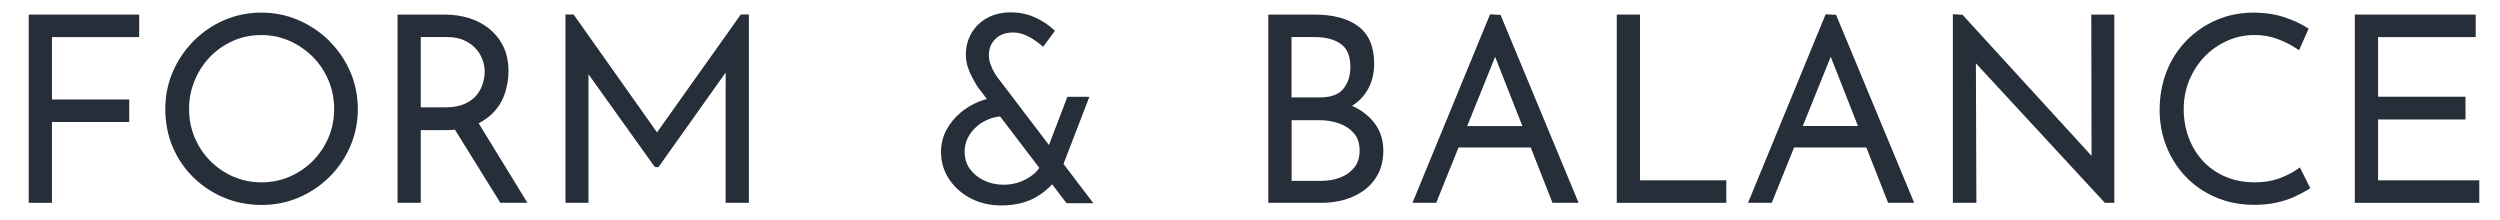 <?xml version="1.0" encoding="UTF-8"?>
<svg id="a" data-name="Layer 1" xmlns="http://www.w3.org/2000/svg" width="505.62" height="44.57" viewBox="0 0 505.62 44.57">
  <defs>
    <style>
      .b {
        fill: #262e39;
      }
    </style>
  </defs>
  <polygon class="b" points="5.81 41.02 10.51 41.02 10.51 24.67 26.14 24.67 26.14 20.12 10.51 20.12 10.51 7.5 28.15 7.5 28.15 2.95 5.81 2.95 5.81 41.02"/>
  <path class="b" d="m66.64,8.31c-1.8-1.78-3.9-3.2-6.24-4.22-2.35-1.02-4.89-1.54-7.54-1.54s-5.17.51-7.51,1.52c-2.33,1-4.41,2.43-6.2,4.23-1.78,1.8-3.19,3.89-4.2,6.22-1.01,2.33-1.52,4.88-1.52,7.56s.51,5.34,1.52,7.69c1.01,2.35,2.42,4.42,4.21,6.15,1.78,1.73,3.86,3.1,6.19,4.07,2.33.97,4.87,1.46,7.55,1.46s5.17-.5,7.5-1.49c2.32-.98,4.42-2.39,6.22-4.17,1.8-1.78,3.22-3.87,4.23-6.22,1.01-2.35,1.52-4.87,1.52-7.48s-.51-5.23-1.52-7.56c-1.01-2.33-2.43-4.42-4.23-6.2Zm-19.44,27.42c-1.76-.77-3.33-1.84-4.67-3.18-1.33-1.33-2.39-2.92-3.15-4.71-.76-1.79-1.14-3.75-1.14-5.83s.38-3.89,1.12-5.7c.74-1.81,1.78-3.42,3.1-4.79,1.31-1.36,2.88-2.46,4.66-3.25,1.77-.79,3.7-1.18,5.74-1.18s3.92.4,5.69,1.18c1.78.79,3.37,1.88,4.72,3.23,1.34,1.35,2.41,2.95,3.17,4.76.76,1.81,1.14,3.76,1.14,5.8s-.38,3.97-1.14,5.75c-.76,1.78-1.82,3.37-3.15,4.71-1.33,1.35-2.91,2.42-4.68,3.2-1.77.77-3.7,1.16-5.74,1.16s-3.91-.39-5.66-1.16Z"/>
  <path class="b" d="m99.96,22.57c1.02-1.13,1.76-2.42,2.21-3.86.44-1.41.67-2.86.67-4.33,0-1.94-.37-3.65-1.1-5.09-.72-1.43-1.71-2.63-2.92-3.58-1.21-.94-2.59-1.64-4.09-2.09-1.49-.44-3.08-.67-4.71-.67h-9.62v38.07h4.7v-14.7h5.08c.64,0,1.25-.04,1.83-.09l9.19,14.79h5.47l-9.86-16.09c1.25-.64,2.31-1.43,3.15-2.36Zm-6.18-14.45c.94.41,1.72.95,2.33,1.59.62.65,1.1,1.4,1.42,2.23.33.83.5,1.71.5,2.59,0,.76-.14,1.59-.41,2.45-.27.85-.7,1.63-1.28,2.32-.58.69-1.38,1.27-2.39,1.72-1.02.46-2.34.69-3.93.69h-4.92V7.5h5.44c1.22,0,2.31.21,3.24.62Z"/>
  <polygon class="b" points="132.88 26.77 116 2.92 114.37 2.92 114.37 41.02 119.02 41.02 119.02 15.02 132.27 33.55 132.56 33.8 133.17 33.8 146.76 14.68 146.76 41.02 151.46 41.02 151.46 2.92 149.83 2.92 132.88 26.77"/>
  <path class="b" d="m220.34,19.58h-4.46l-3.73,9.75-10.66-14.01c-.06-.09-.21-.34-.45-.75-.23-.4-.47-.92-.7-1.55-.22-.6-.34-1.21-.34-1.83,0-1.37.44-2.45,1.33-3.32.9-.87,2.07-1.3,3.58-1.3.9,0,1.82.22,2.73.64.94.44,1.9,1.06,2.85,1.85l.49.4,2.38-3.22-.39-.36c-.97-.9-2.2-1.7-3.66-2.36-1.48-.68-3.12-1.02-4.89-1.02s-3.43.39-4.78,1.14c-1.37.76-2.44,1.81-3.18,3.1-.74,1.3-1.12,2.74-1.12,4.29,0,.89.14,1.75.4,2.55.26.77.57,1.5.93,2.16.35.63.66,1.18.97,1.71l1.96,2.57c-.49.13-.97.28-1.43.46-1.46.57-2.79,1.35-3.94,2.33-1.16.99-2.11,2.15-2.82,3.47-.72,1.34-1.09,2.84-1.09,4.45,0,2.03.55,3.89,1.64,5.52,1.08,1.61,2.54,2.92,4.37,3.87,1.81.95,3.9,1.43,6.21,1.43,2.74,0,5.13-.59,7.11-1.75,1.24-.73,2.29-1.58,3.13-2.54l2.92,3.83h5.43l-6.04-7.93,5.25-13.62Zm-11.19,15.54c-.74.65-1.65,1.19-2.71,1.61-1.05.42-2.21.63-3.45.63-1.46,0-2.81-.3-4.01-.88-1.2-.58-2.16-1.38-2.85-2.36-.7-.98-1.03-2.11-1.03-3.45,0-1.02.22-1.98.66-2.83.44-.87,1.05-1.63,1.79-2.27.75-.65,1.6-1.15,2.53-1.51.69-.26,1.41-.43,2.19-.51l7.93,10.4c-.32.47-.66.86-1.05,1.2Z"/>
  <path class="b" d="m273.73,21.54c-.1-.04-.19-.09-.29-.13,1.45-.91,2.57-2.11,3.33-3.56.77-1.45,1.15-3.14,1.15-5.02,0-3.42-1.1-5.96-3.26-7.55-2.11-1.55-5.06-2.33-8.79-2.33h-9.36v38.07h10.81c1.56,0,3.09-.21,4.54-.61,1.47-.41,2.82-1.06,4.01-1.92,1.2-.88,2.17-2,2.85-3.33.7-1.33,1.05-2.92,1.05-4.74,0-2.04-.56-3.85-1.66-5.36-1.09-1.48-2.56-2.67-4.38-3.52Zm-.62-7.99c0,1.78-.48,3.27-1.44,4.44-.93,1.14-2.52,1.71-4.72,1.71h-5.74V7.5h4.76c2.23,0,4.01.49,5.29,1.45,1.25.94,1.85,2.44,1.85,4.6Zm-11.9,10.76h5.7c1.33,0,2.64.21,3.88.64,1.2.41,2.22,1.08,3.02,1.97.77.87,1.17,2.06,1.17,3.55,0,1.35-.34,2.45-1.03,3.35-.71.91-1.65,1.6-2.79,2.05-1.18.47-2.52.71-3.98.71h-5.95v-12.26Z"/>
  <path class="b" d="m301.36,2.9l-15.69,38.12h4.8l4.51-11.19h14.61l4.4,11.19h5.28l-15.79-38.01-2.12-.11Zm-4.62,22.59l5.65-14,5.51,14h-11.16Z"/>
  <polygon class="b" points="331.69 2.95 326.99 2.95 326.99 41.02 349.14 41.02 349.14 36.47 331.69 36.47 331.69 2.95"/>
  <path class="b" d="m369.23,2.89l-15.69,38.12h4.8l4.51-11.19h14.61l4.4,11.19h5.28l-15.8-38.01-2.12-.11Zm-4.62,22.59l5.65-14,5.51,14h-11.16Z"/>
  <polygon class="b" points="423.01 31.52 396.91 2.99 394.96 2.88 394.96 41.02 399.72 41.02 399.62 12.8 425.7 41.02 427.62 41.02 427.62 2.95 422.96 2.95 423.01 31.52"/>
  <path class="b" d="m464.58,34.26c-1.05.72-2.31,1.35-3.73,1.86-1.41.51-3.02.76-4.8.76-2.18,0-4.18-.38-5.95-1.14-1.77-.75-3.3-1.82-4.54-3.16-1.25-1.34-2.22-2.93-2.89-4.73-.68-1.79-1.02-3.74-1.02-5.8s.39-4.05,1.14-5.85c.76-1.82,1.8-3.42,3.1-4.77,1.3-1.35,2.84-2.42,4.58-3.19,1.74-.77,3.58-1.16,5.48-1.16,1.67,0,3.23.26,4.64.79,1.44.54,2.71,1.17,3.8,1.9l.59.39,1.94-4.37-.44-.27c-1.37-.85-2.97-1.56-4.75-2.12-1.79-.57-3.76-.85-5.88-.85-2.72,0-5.26.5-7.56,1.49-2.3.99-4.34,2.39-6.07,4.15-1.73,1.77-3.09,3.87-4.03,6.26-.93,2.38-1.41,5.01-1.41,7.82,0,2.57.46,5.03,1.36,7.31.9,2.28,2.2,4.33,3.86,6.09,1.67,1.77,3.71,3.19,6.08,4.21,2.36,1.03,5.03,1.55,7.92,1.55,1.54,0,3.02-.15,4.39-.45,1.36-.3,2.6-.7,3.68-1.2,1.06-.49,1.98-.97,2.72-1.43l.46-.29-2.1-4.2-.57.39Z"/>
  <polygon class="b" points="480.96 36.47 480.96 24.16 498.64 24.16 498.64 19.56 480.96 19.56 480.96 7.5 500.71 7.5 500.71 2.95 476.26 2.95 476.26 41.02 501.43 41.02 501.43 36.47 480.96 36.47"/>
</svg>